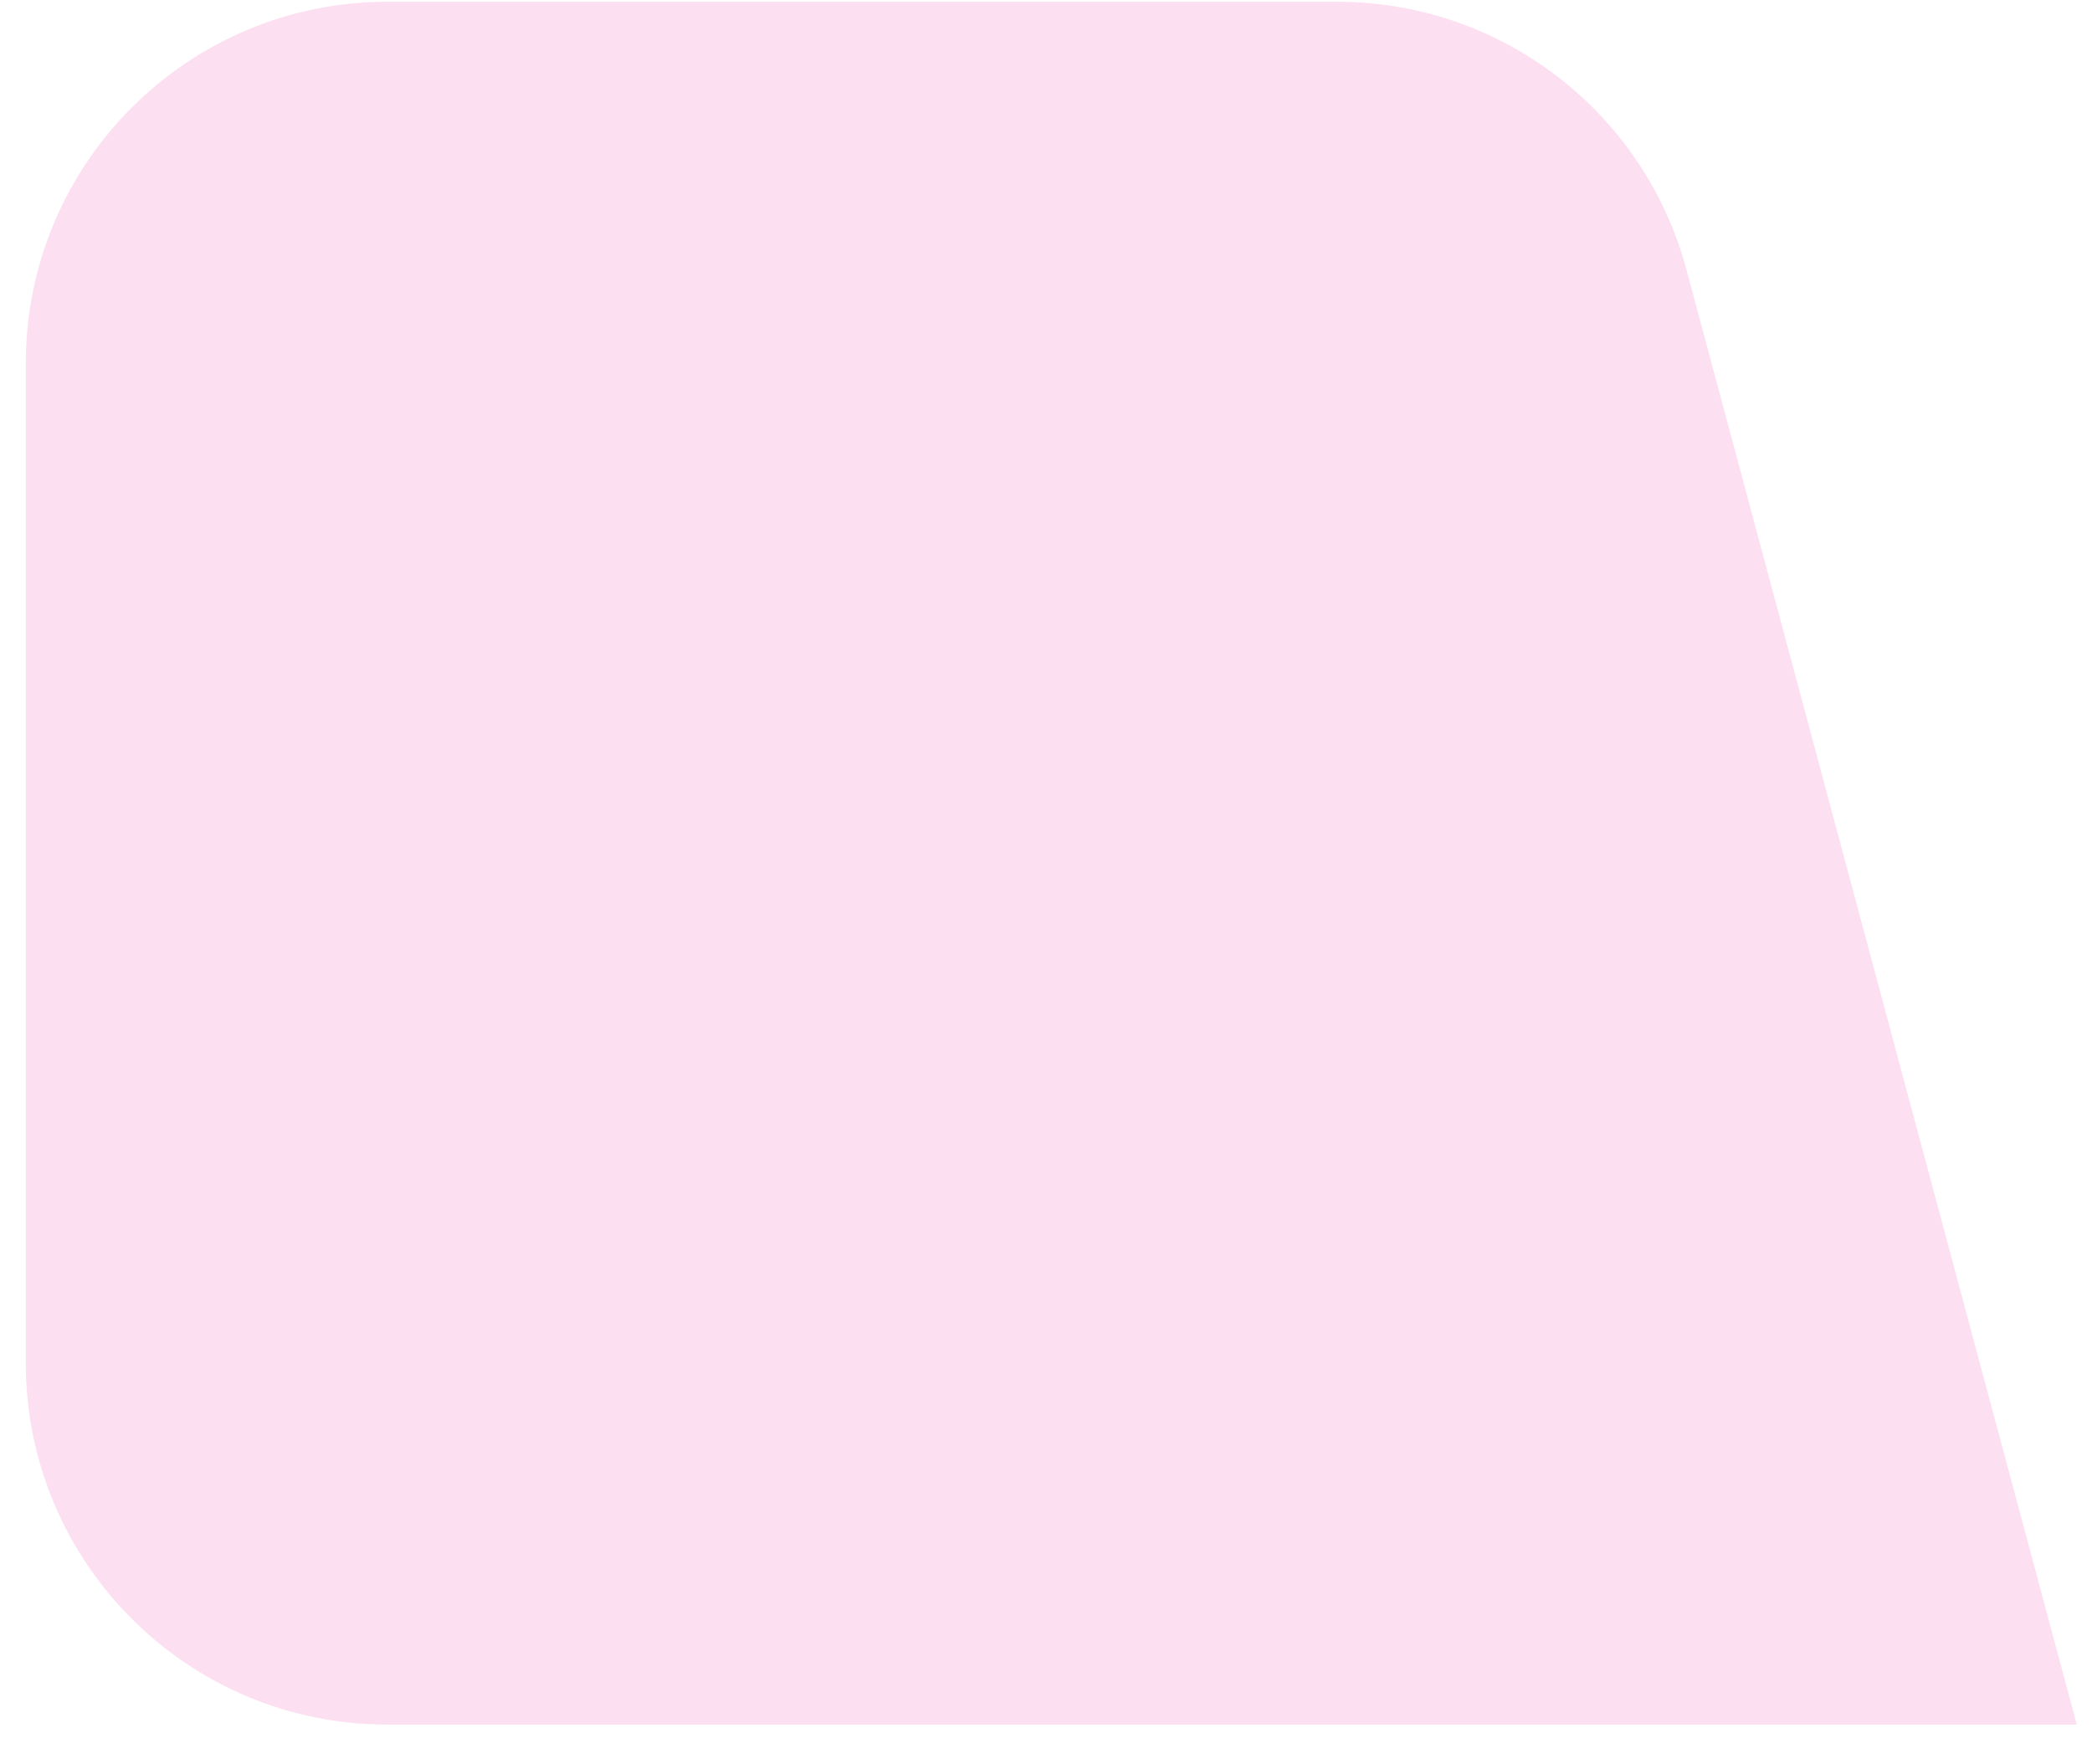 <?xml version="1.0" encoding="UTF-8"?> <svg xmlns="http://www.w3.org/2000/svg" width="51" height="43" viewBox="0 0 51 43" fill="none"><path d="M0.629 8.857C0.629 3.989 4.575 0.043 9.442 0.043H32.601C36.589 0.043 40.08 2.721 41.113 6.573L50.629 42.043H9.442C4.575 42.043 0.629 38.097 0.629 33.229V8.857Z" fill="#FCDFF0"></path></svg> 